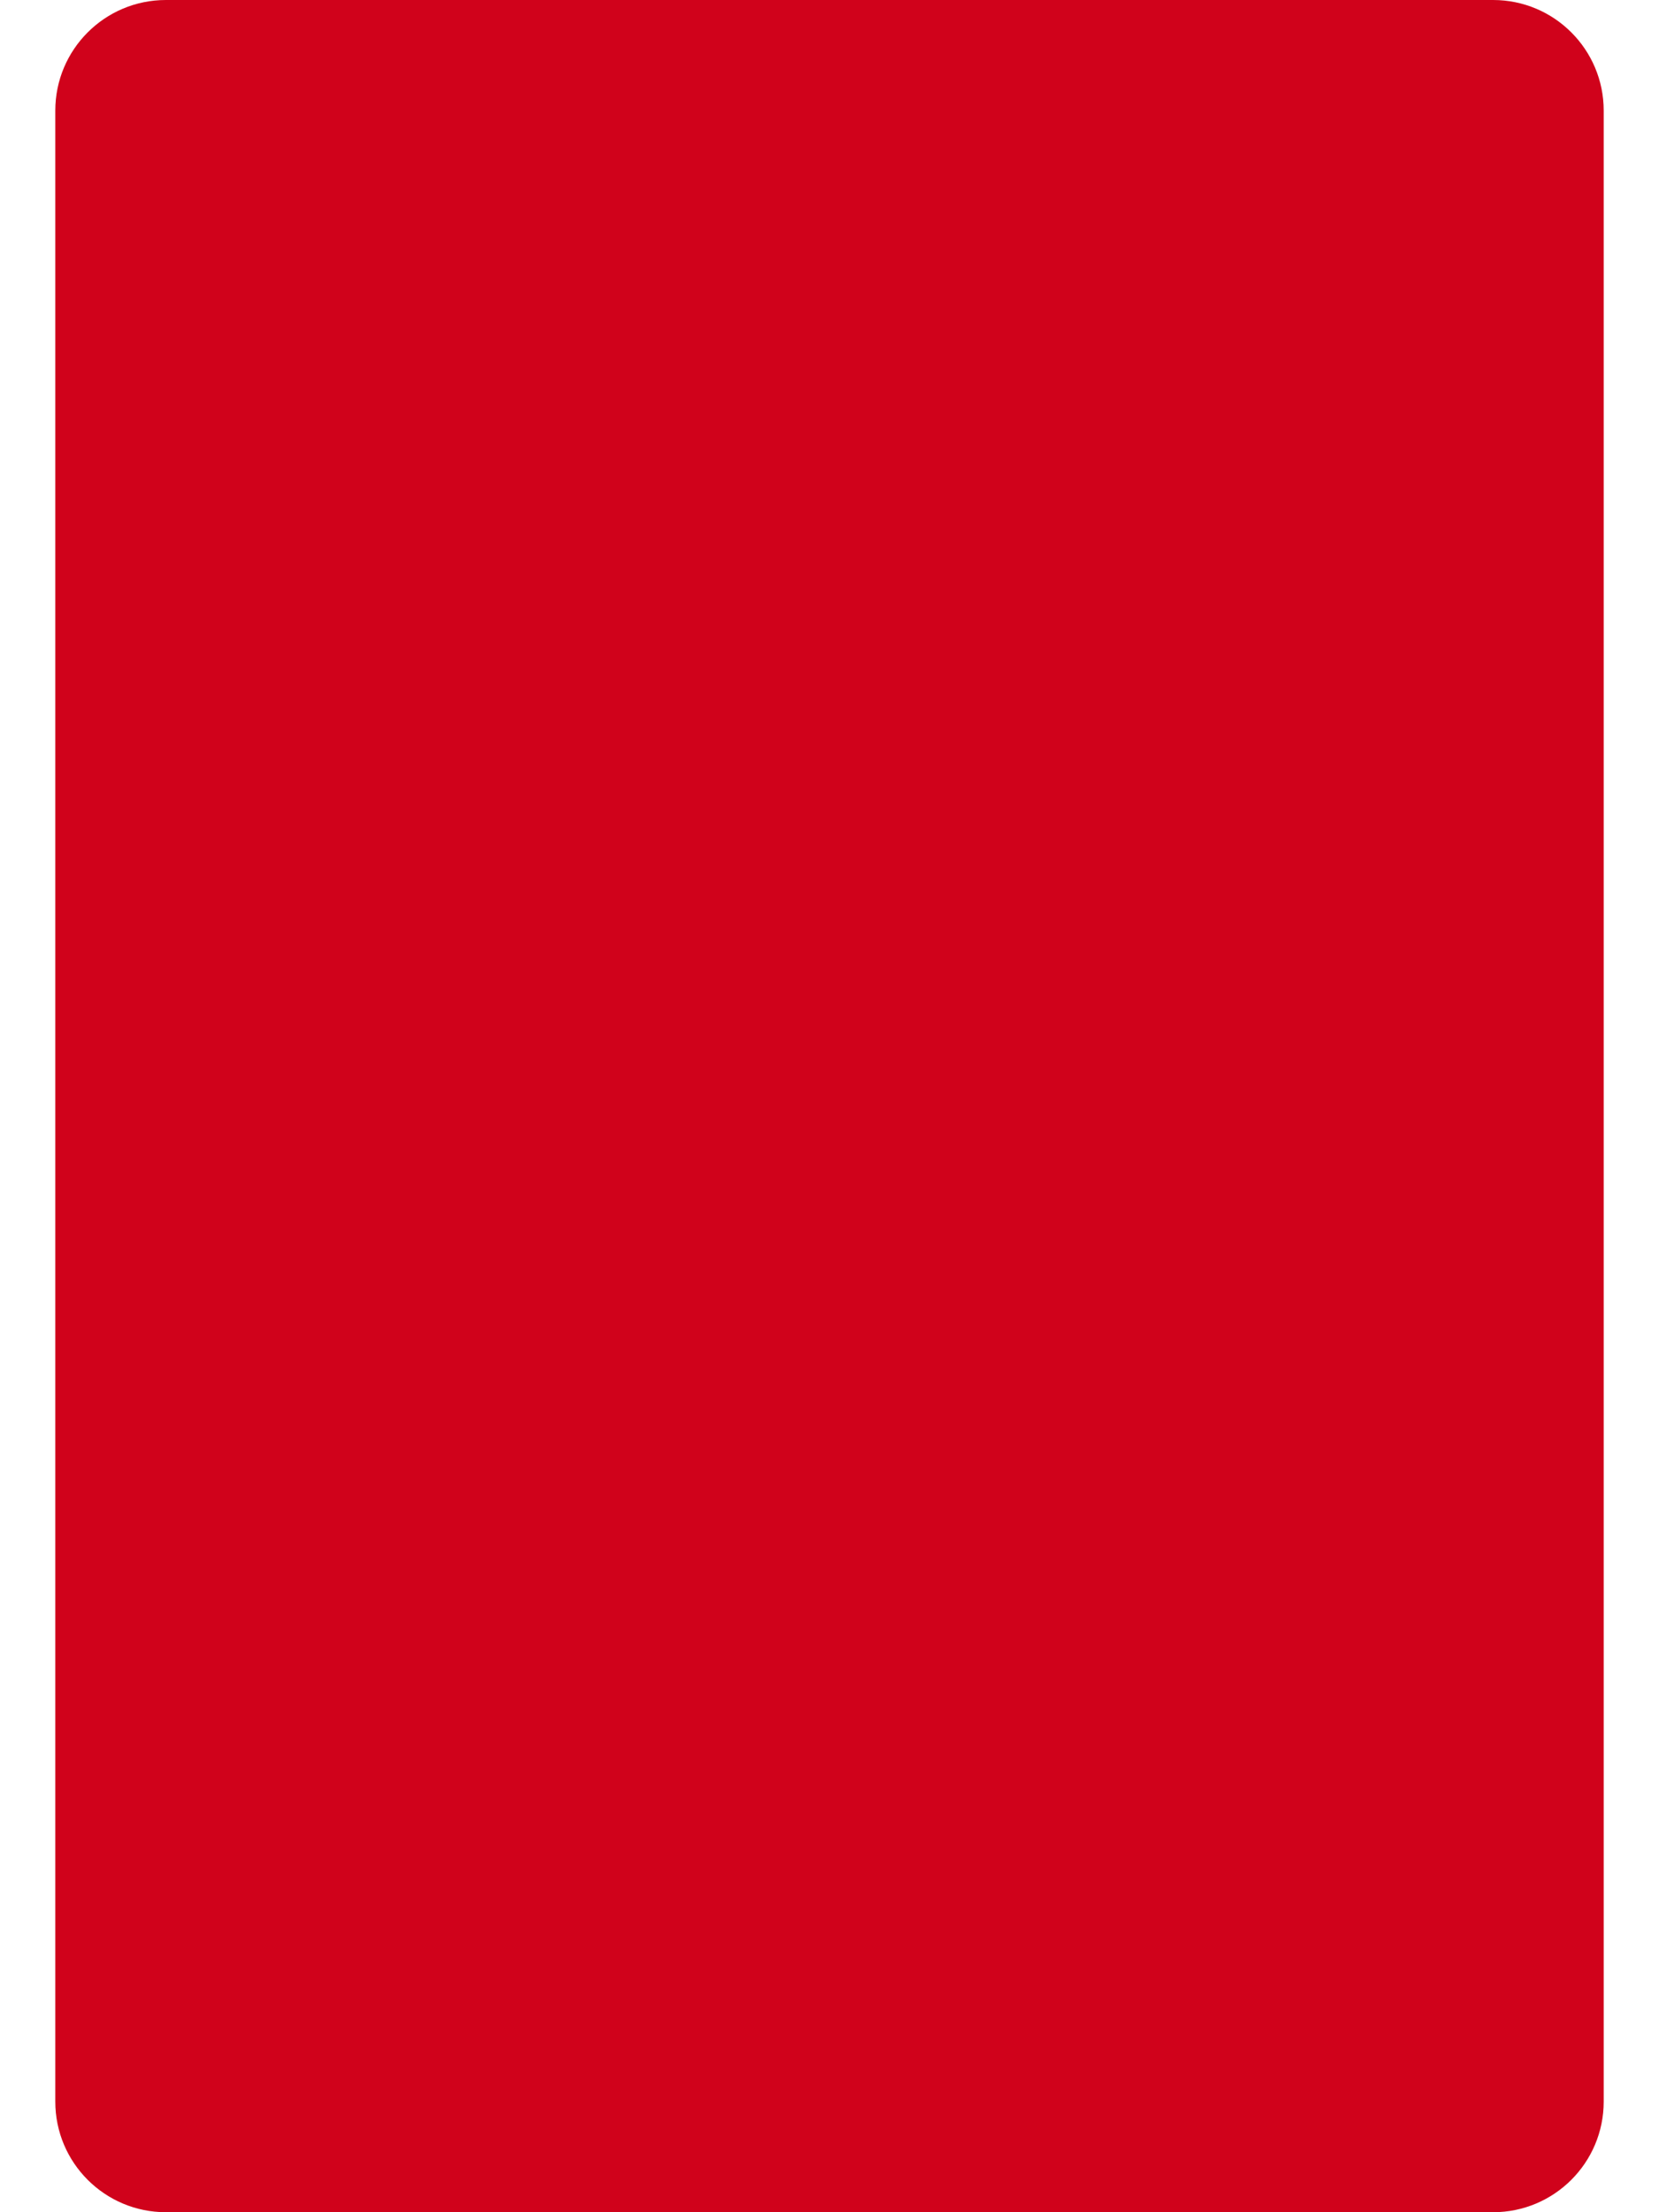 <svg width="12" height="16" viewBox="0 0 12 16" fill="none" xmlns="http://www.w3.org/2000/svg">
<g clip-path="url(#clip0_382_5674)">
<path d="M10.8 0H1.2C0.758 0 0.4 0.358 0.4 0.8V15.2C0.4 15.642 0.758 16 1.2 16H10.8C11.242 16 11.6 15.642 11.6 15.2V0.8C11.6 0.358 11.242 0 10.8 0Z" fill="#D0021B"/>
</g>
<defs>
<clipPath id="clip0_382_5674">
<rect width="11.2" height="16" fill="white" transform="translate(0.4)"/>
</clipPath>
</defs>
</svg>
